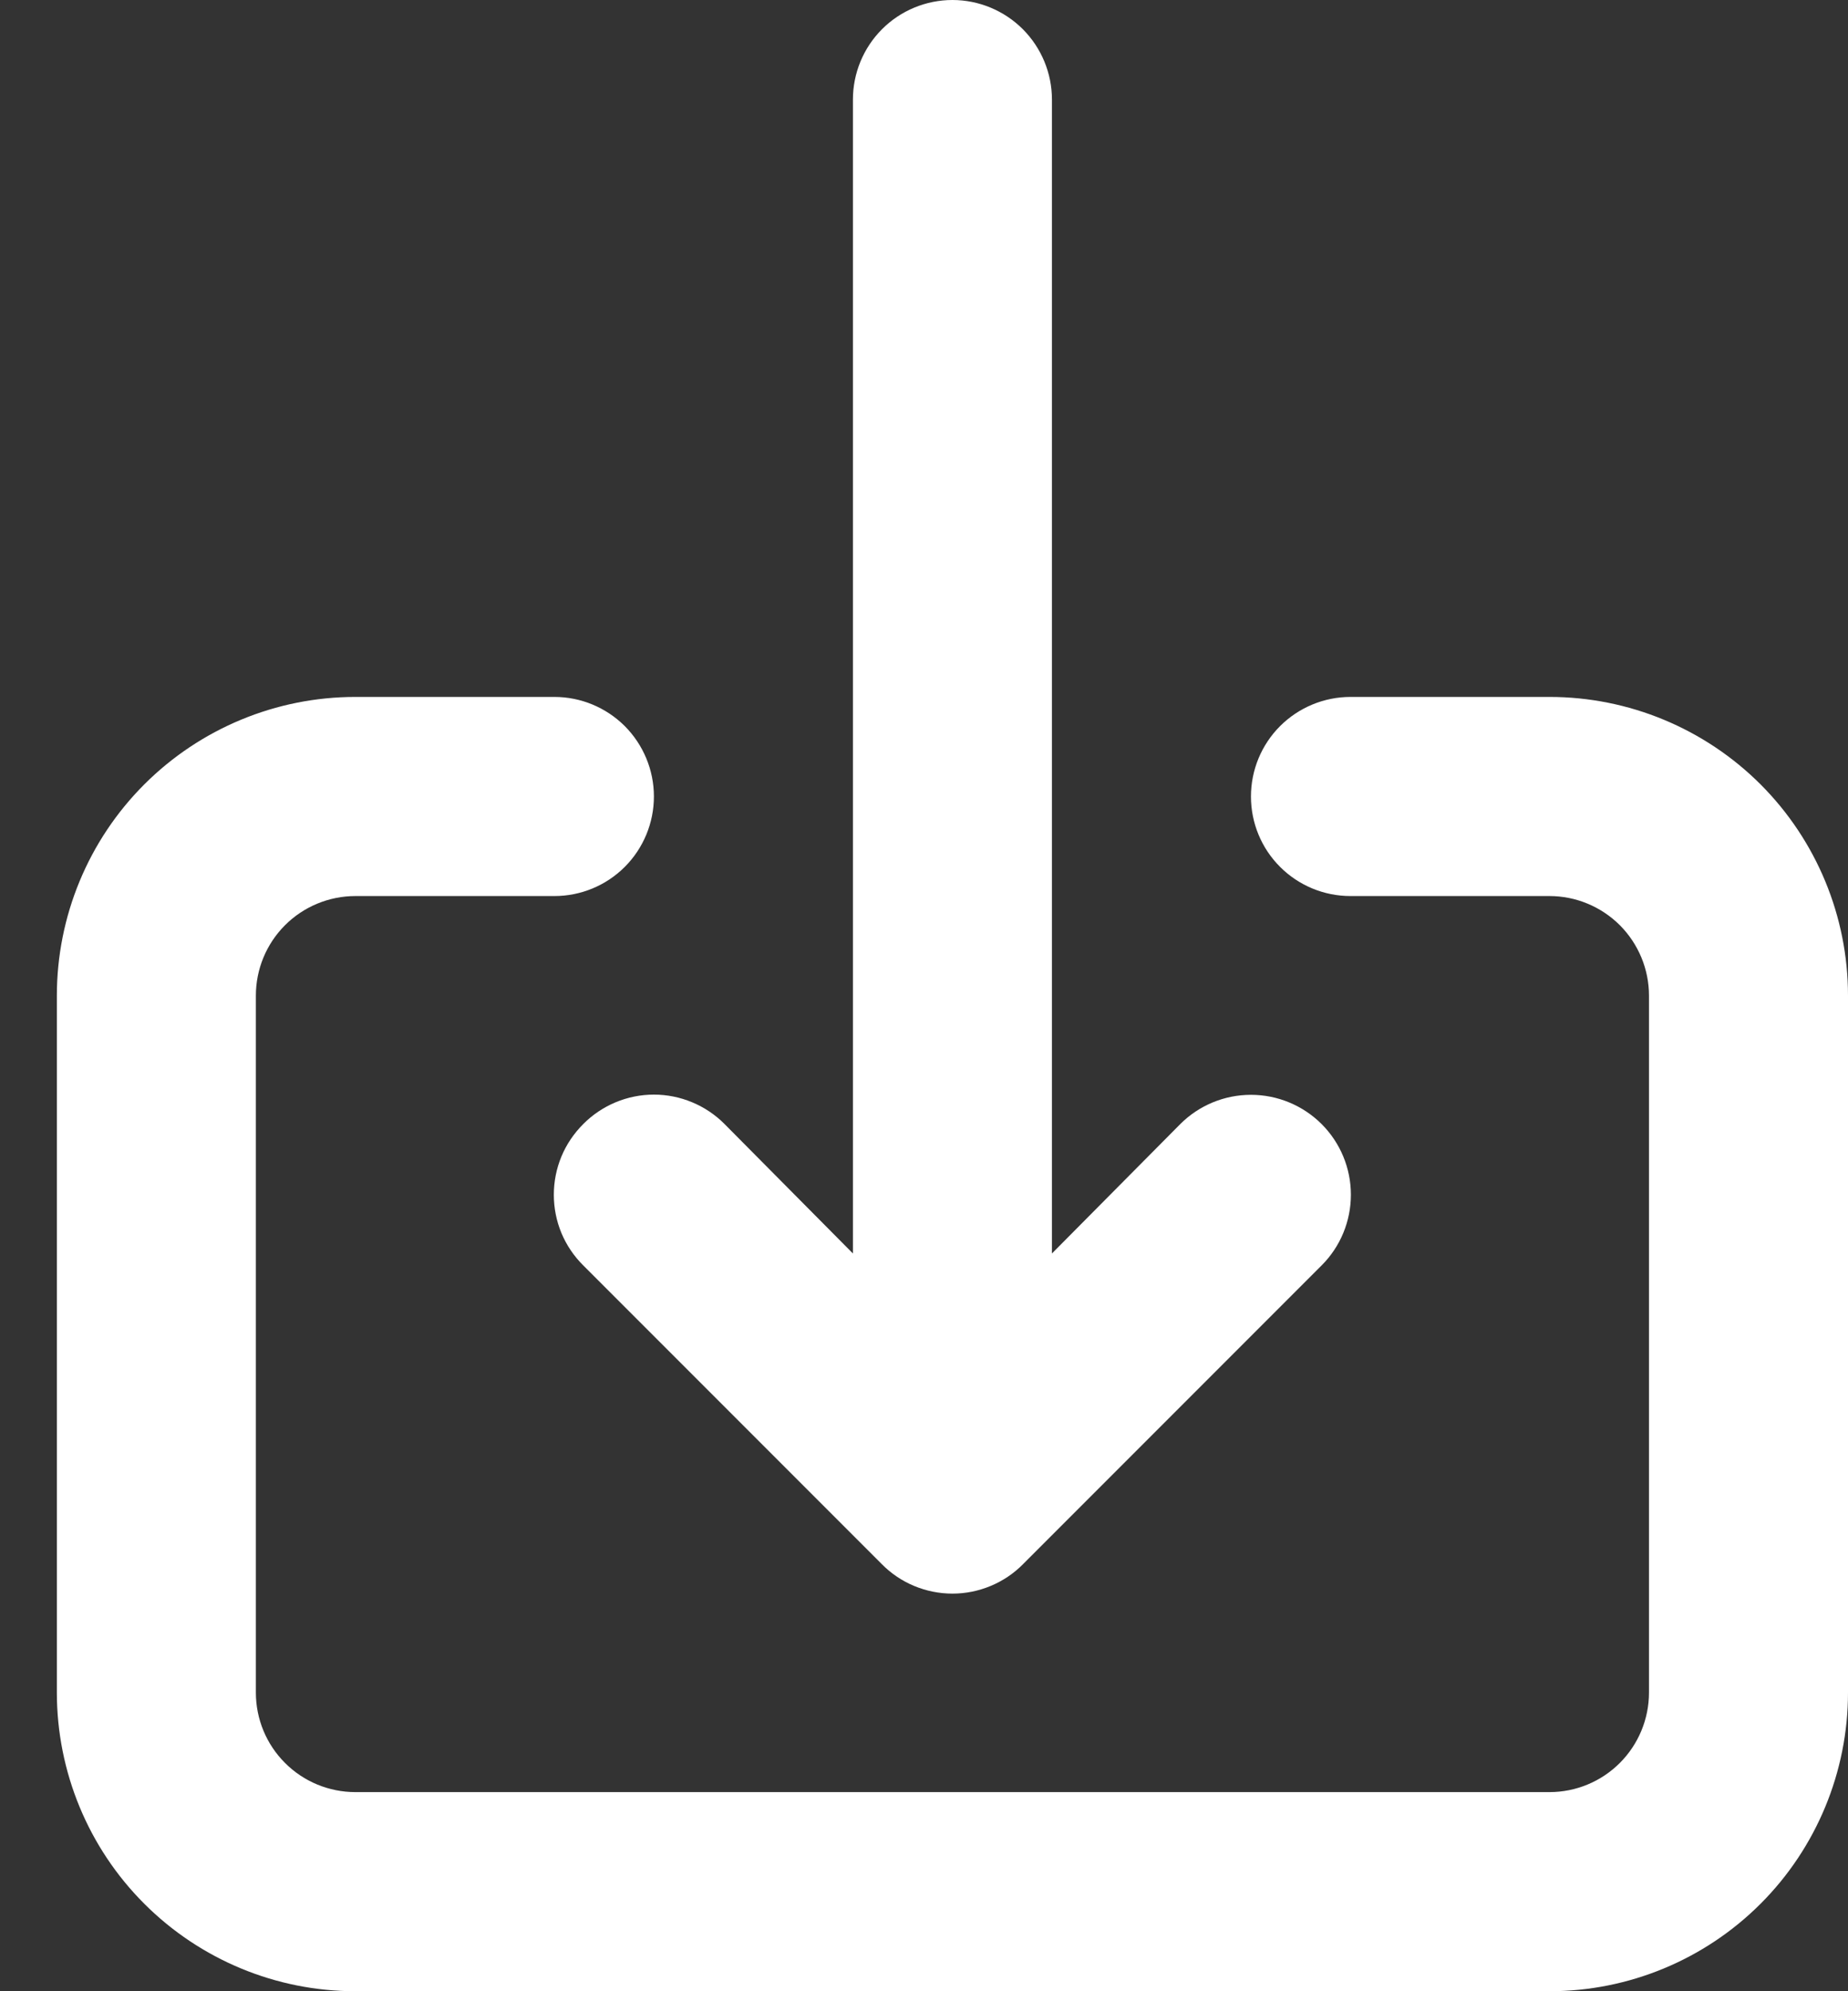 <svg xmlns="http://www.w3.org/2000/svg" width="26" height="28" viewBox="0 0 26 28" fill="none"><rect x="0" y="0" width="26" height="28" fill="#333333" stroke="none"/><path d="M8.206 15.806C8.075 15.937 7.97 16.091 7.899 16.262C7.828 16.433 7.792 16.616 7.792 16.8C7.792 16.985 7.828 17.168 7.899 17.339C7.97 17.509 8.075 17.664 8.206 17.794L12.406 21.994C12.536 22.126 12.691 22.23 12.861 22.301C13.032 22.372 13.215 22.409 13.4 22.409C13.585 22.409 13.768 22.372 13.938 22.301C14.109 22.23 14.264 22.126 14.394 21.994L18.594 17.794C18.858 17.531 19.006 17.173 19.006 16.8C19.006 16.427 18.858 16.07 18.594 15.806C18.33 15.543 17.973 15.395 17.6 15.395C17.227 15.395 16.869 15.543 16.606 15.806L14.8 17.626V1.4C14.8 1.029 14.652 0.673 14.39 0.41C14.127 0.148 13.771 0 13.4 0C13.029 0 12.672 0.148 12.41 0.41C12.147 0.673 12 1.029 12 1.4V17.626L10.194 15.806C10.064 15.675 9.909 15.571 9.738 15.5C9.568 15.429 9.385 15.392 9.2 15.392C9.015 15.392 8.832 15.429 8.661 15.5C8.491 15.571 8.336 15.675 8.206 15.806ZM21.8 9.8H19C18.629 9.8 18.273 9.948 18.01 10.21C17.747 10.473 17.6 10.829 17.6 11.2C17.6 11.572 17.747 11.928 18.01 12.19C18.273 12.453 18.629 12.6 19 12.6H21.8C22.171 12.6 22.527 12.748 22.79 13.01C23.052 13.273 23.2 13.629 23.2 14V23.8C23.2 24.172 23.052 24.528 22.79 24.79C22.527 25.053 22.171 25.2 21.8 25.2H5C4.629 25.2 4.272 25.053 4.01 24.79C3.747 24.528 3.6 24.172 3.6 23.8V14C3.6 13.629 3.747 13.273 4.01 13.01C4.272 12.748 4.629 12.6 5 12.6H7.8C8.171 12.6 8.527 12.453 8.79 12.19C9.052 11.928 9.2 11.572 9.2 11.2C9.2 10.829 9.052 10.473 8.79 10.21C8.527 9.948 8.171 9.8 7.8 9.8H5C3.886 9.8 2.818 10.243 2.03 11.03C1.242 11.818 0.8 12.886 0.8 14V23.8C0.8 24.914 1.242 25.983 2.03 26.77C2.818 27.558 3.886 28 5 28H21.8C22.914 28 23.982 27.558 24.77 26.77C25.557 25.983 26 24.914 26 23.8V14C26 12.886 25.557 11.818 24.77 11.03C23.982 10.243 22.914 9.8 21.8 9.8Z" fill="white"></path></svg>